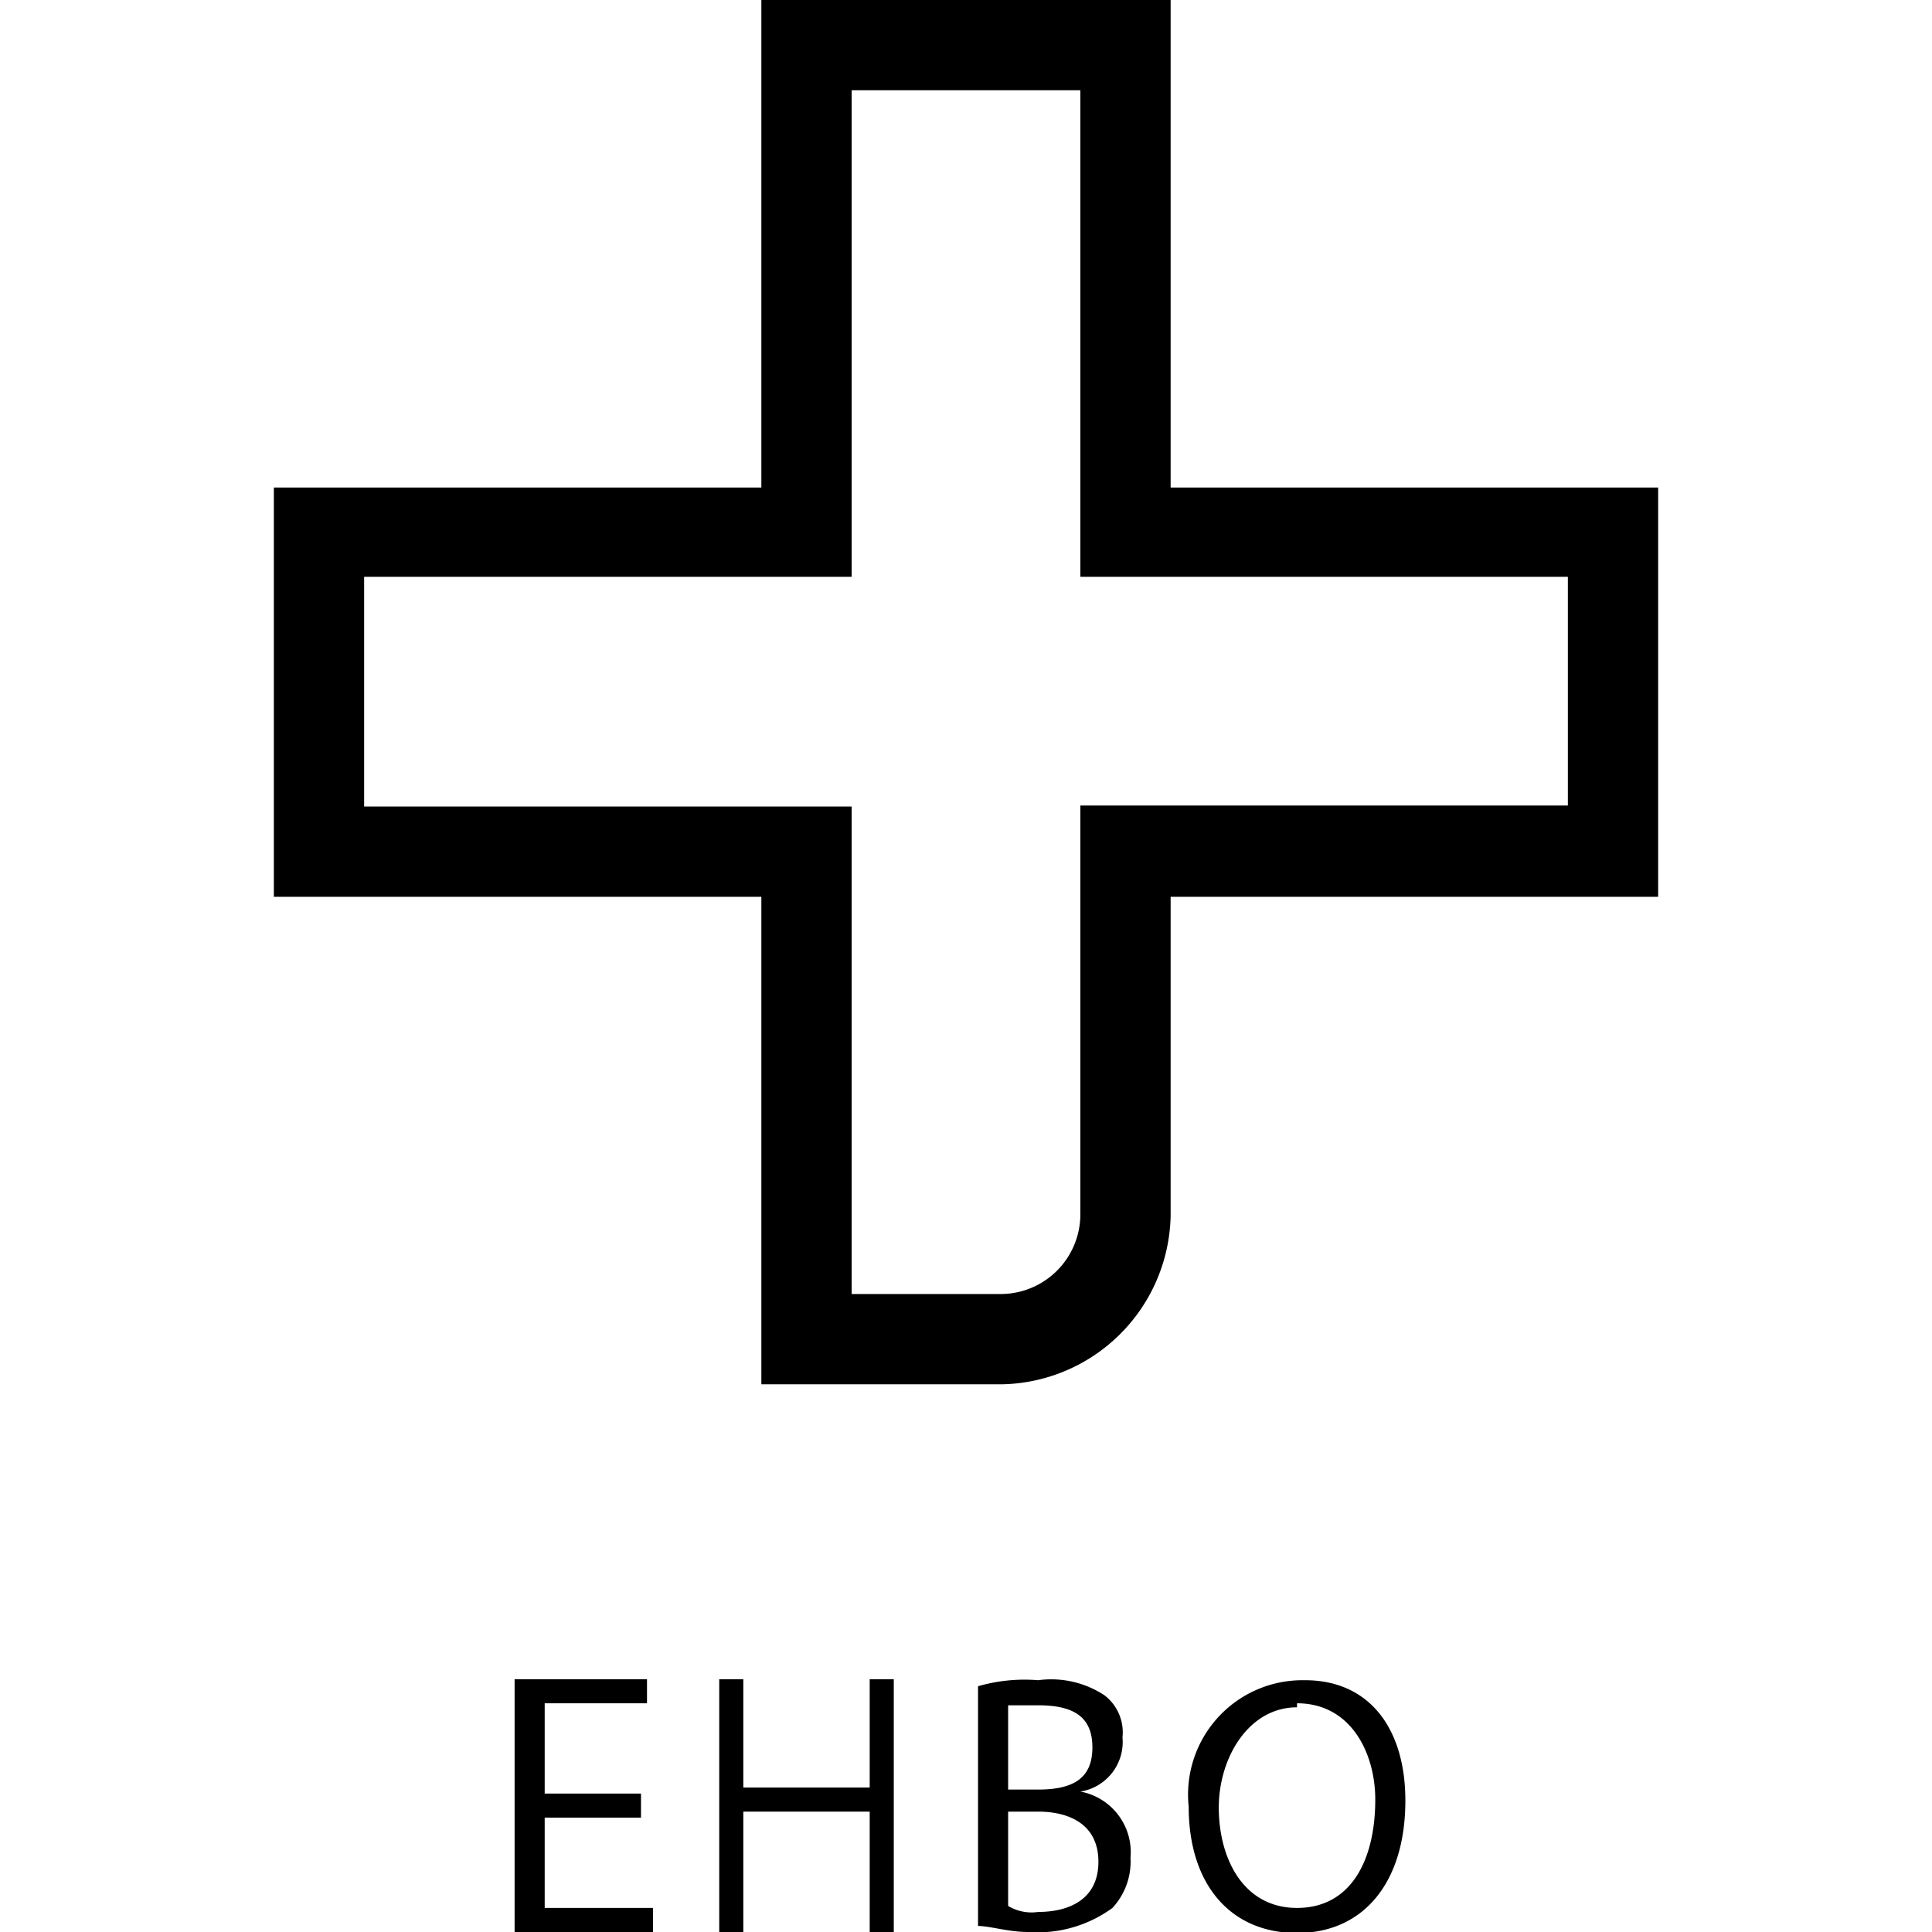 <svg xmlns="http://www.w3.org/2000/svg" viewBox="0 0 27.6 38.52" width="72" id="services-ehbo" class="icon" height="72"><title>View EHBO</title><polyline points="7.32 35.76 5.4 35.76 5.4 33.96 7.44 33.96 7.44 33.48 4.8 33.48 4.8 38.52 7.56 38.52 7.56 38.04 5.4 38.04 5.4 36.24 7.32 36.24 7.32 35.76"></polyline><polyline points="8.88 33.48 8.88 38.52 9.36 38.52 9.36 36.12 11.88 36.12 11.88 38.52 12.36 38.52 12.36 33.48 11.88 33.48 11.88 35.64 9.36 35.64 9.36 33.48 8.88 33.48"></polyline><path d="M15.12,36.62h.6c.6,0,1.2.24,1.2,1s-.6,1-1.2,1a.9.9,0,0,1-.6-.12m0-4h.6c.72,0,1.08.24,1.08.84s-.36.84-1.08.84h-.6V34.46m-.6,4.44c.24,0,.6.12,1,.12a2.53,2.53,0,0,0,1.68-.48,1.36,1.36,0,0,0,.36-1,1.23,1.23,0,0,0-1-1.32,1,1,0,0,0,.84-1.08.93.93,0,0,0-.36-.84A1.93,1.93,0,0,0,15.72,34a3.34,3.34,0,0,0-1.2.12" transform="translate(-0.48 -0.5)"></path><path d="M20.88,34.46c1.08,0,1.56,1,1.56,1.92,0,1.2-.48,2.16-1.56,2.16s-1.56-1-1.56-2,.6-2,1.56-2M21,34a2.28,2.28,0,0,0-2.28,2.52c0,1.56.84,2.52,2.16,2.52s2.16-1,2.16-2.64c0-1.44-.72-2.4-2-2.4" transform="translate(-0.48 -0.5)"></path><path d="M16.56,2.3V12h9.72v4.56H16.56v8.16A1.59,1.59,0,0,1,15,26.3H12V16.58H2.28V12H12V2.3h4.56M18.36.5H10.2v9.72H.48v8.16H10.2V28.1H15a3.43,3.43,0,0,0,3.36-3.36V18.38h9.72V10.22H18.36V.5" transform="translate(-0.48 -0.5)"></path></svg>